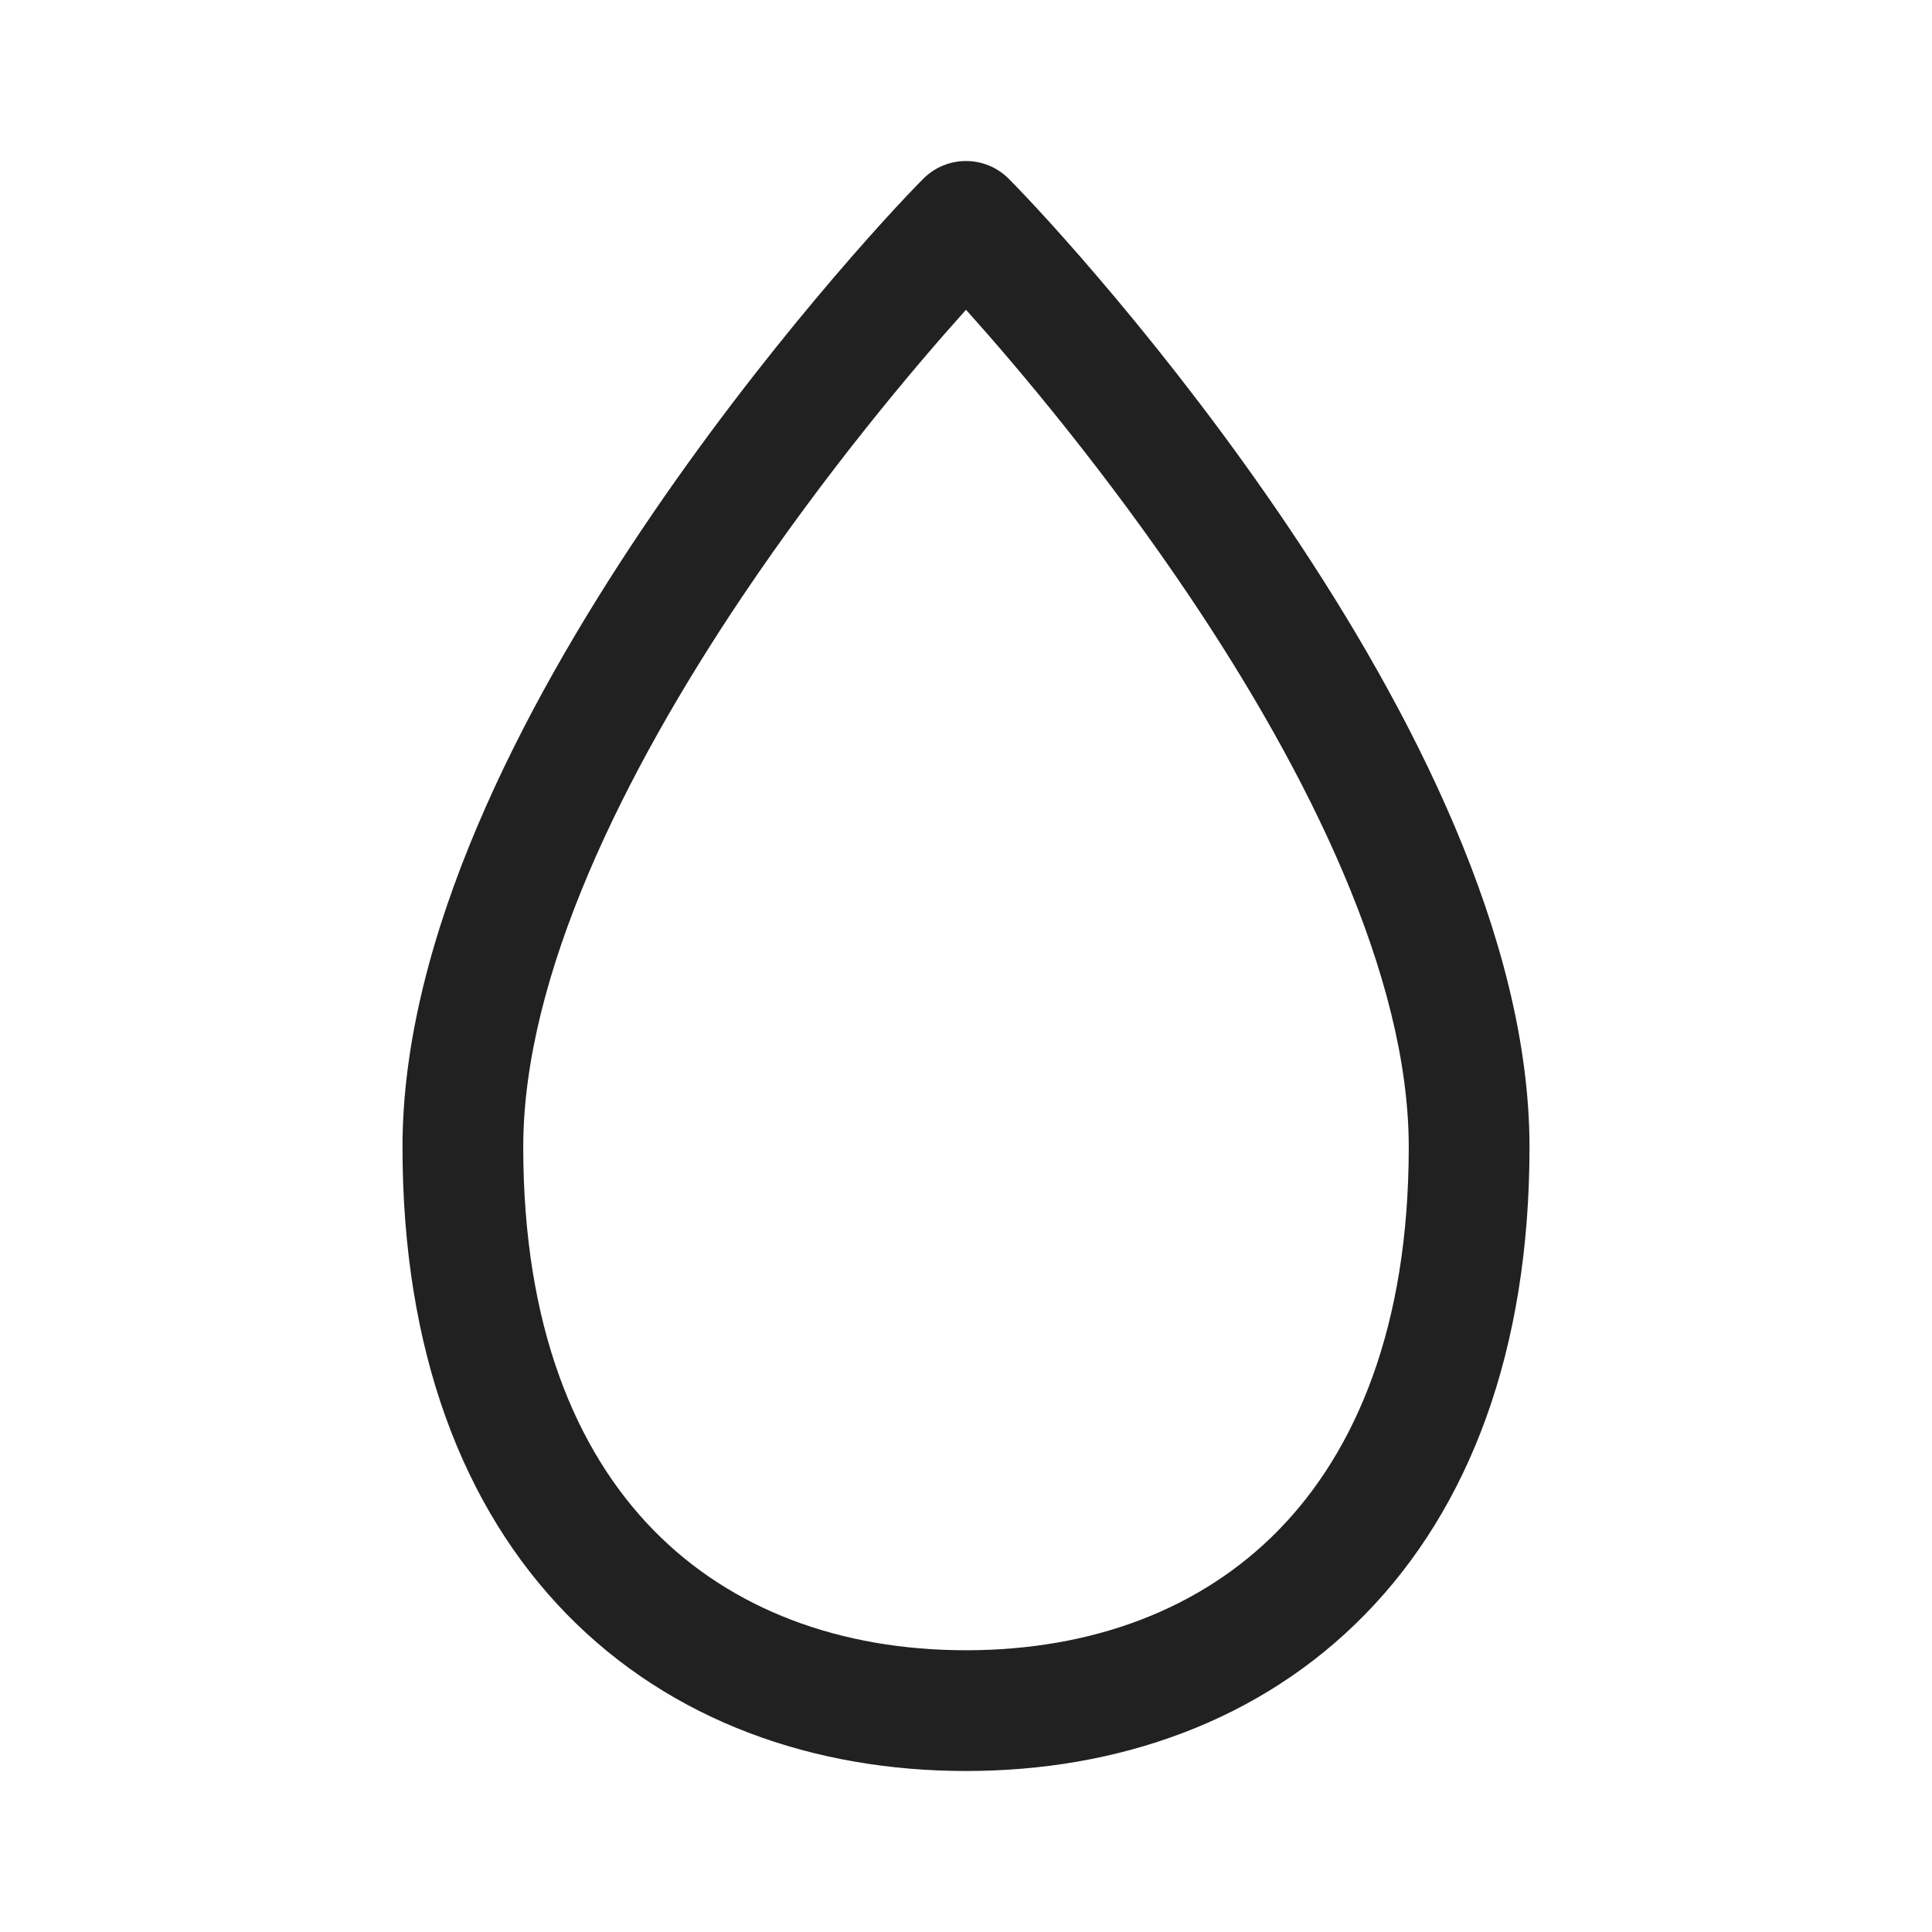 <svg width="24" height="24" viewBox="0 0 24 24" fill="none" xmlns="http://www.w3.org/2000/svg">
<path d="M11.47 2.22C11.763 1.927 12.237 1.927 12.53 2.22C12.933 2.623 14.529 4.347 16.029 6.582C17.508 8.785 19 11.635 19 14.25C19 16.774 18.254 18.729 16.956 20.056C15.659 21.381 13.889 22 12 22C10.111 22 8.341 21.381 7.044 20.056C5.746 18.729 5 16.774 5 14.25C5 11.635 6.492 8.785 7.971 6.582C9.471 4.347 11.067 2.623 11.47 2.22ZM9.216 7.418C7.758 9.59 6.5 12.115 6.5 14.25C6.5 16.476 7.153 18.021 8.117 19.007C9.082 19.994 10.438 20.5 12 20.5C13.562 20.5 14.918 19.994 15.883 19.007C16.847 18.021 17.5 16.476 17.5 14.25C17.5 12.115 16.242 9.59 14.784 7.418C13.743 5.868 12.653 4.575 12 3.848C11.347 4.575 10.257 5.868 9.216 7.418Z" fill="#212121"/>
</svg>

